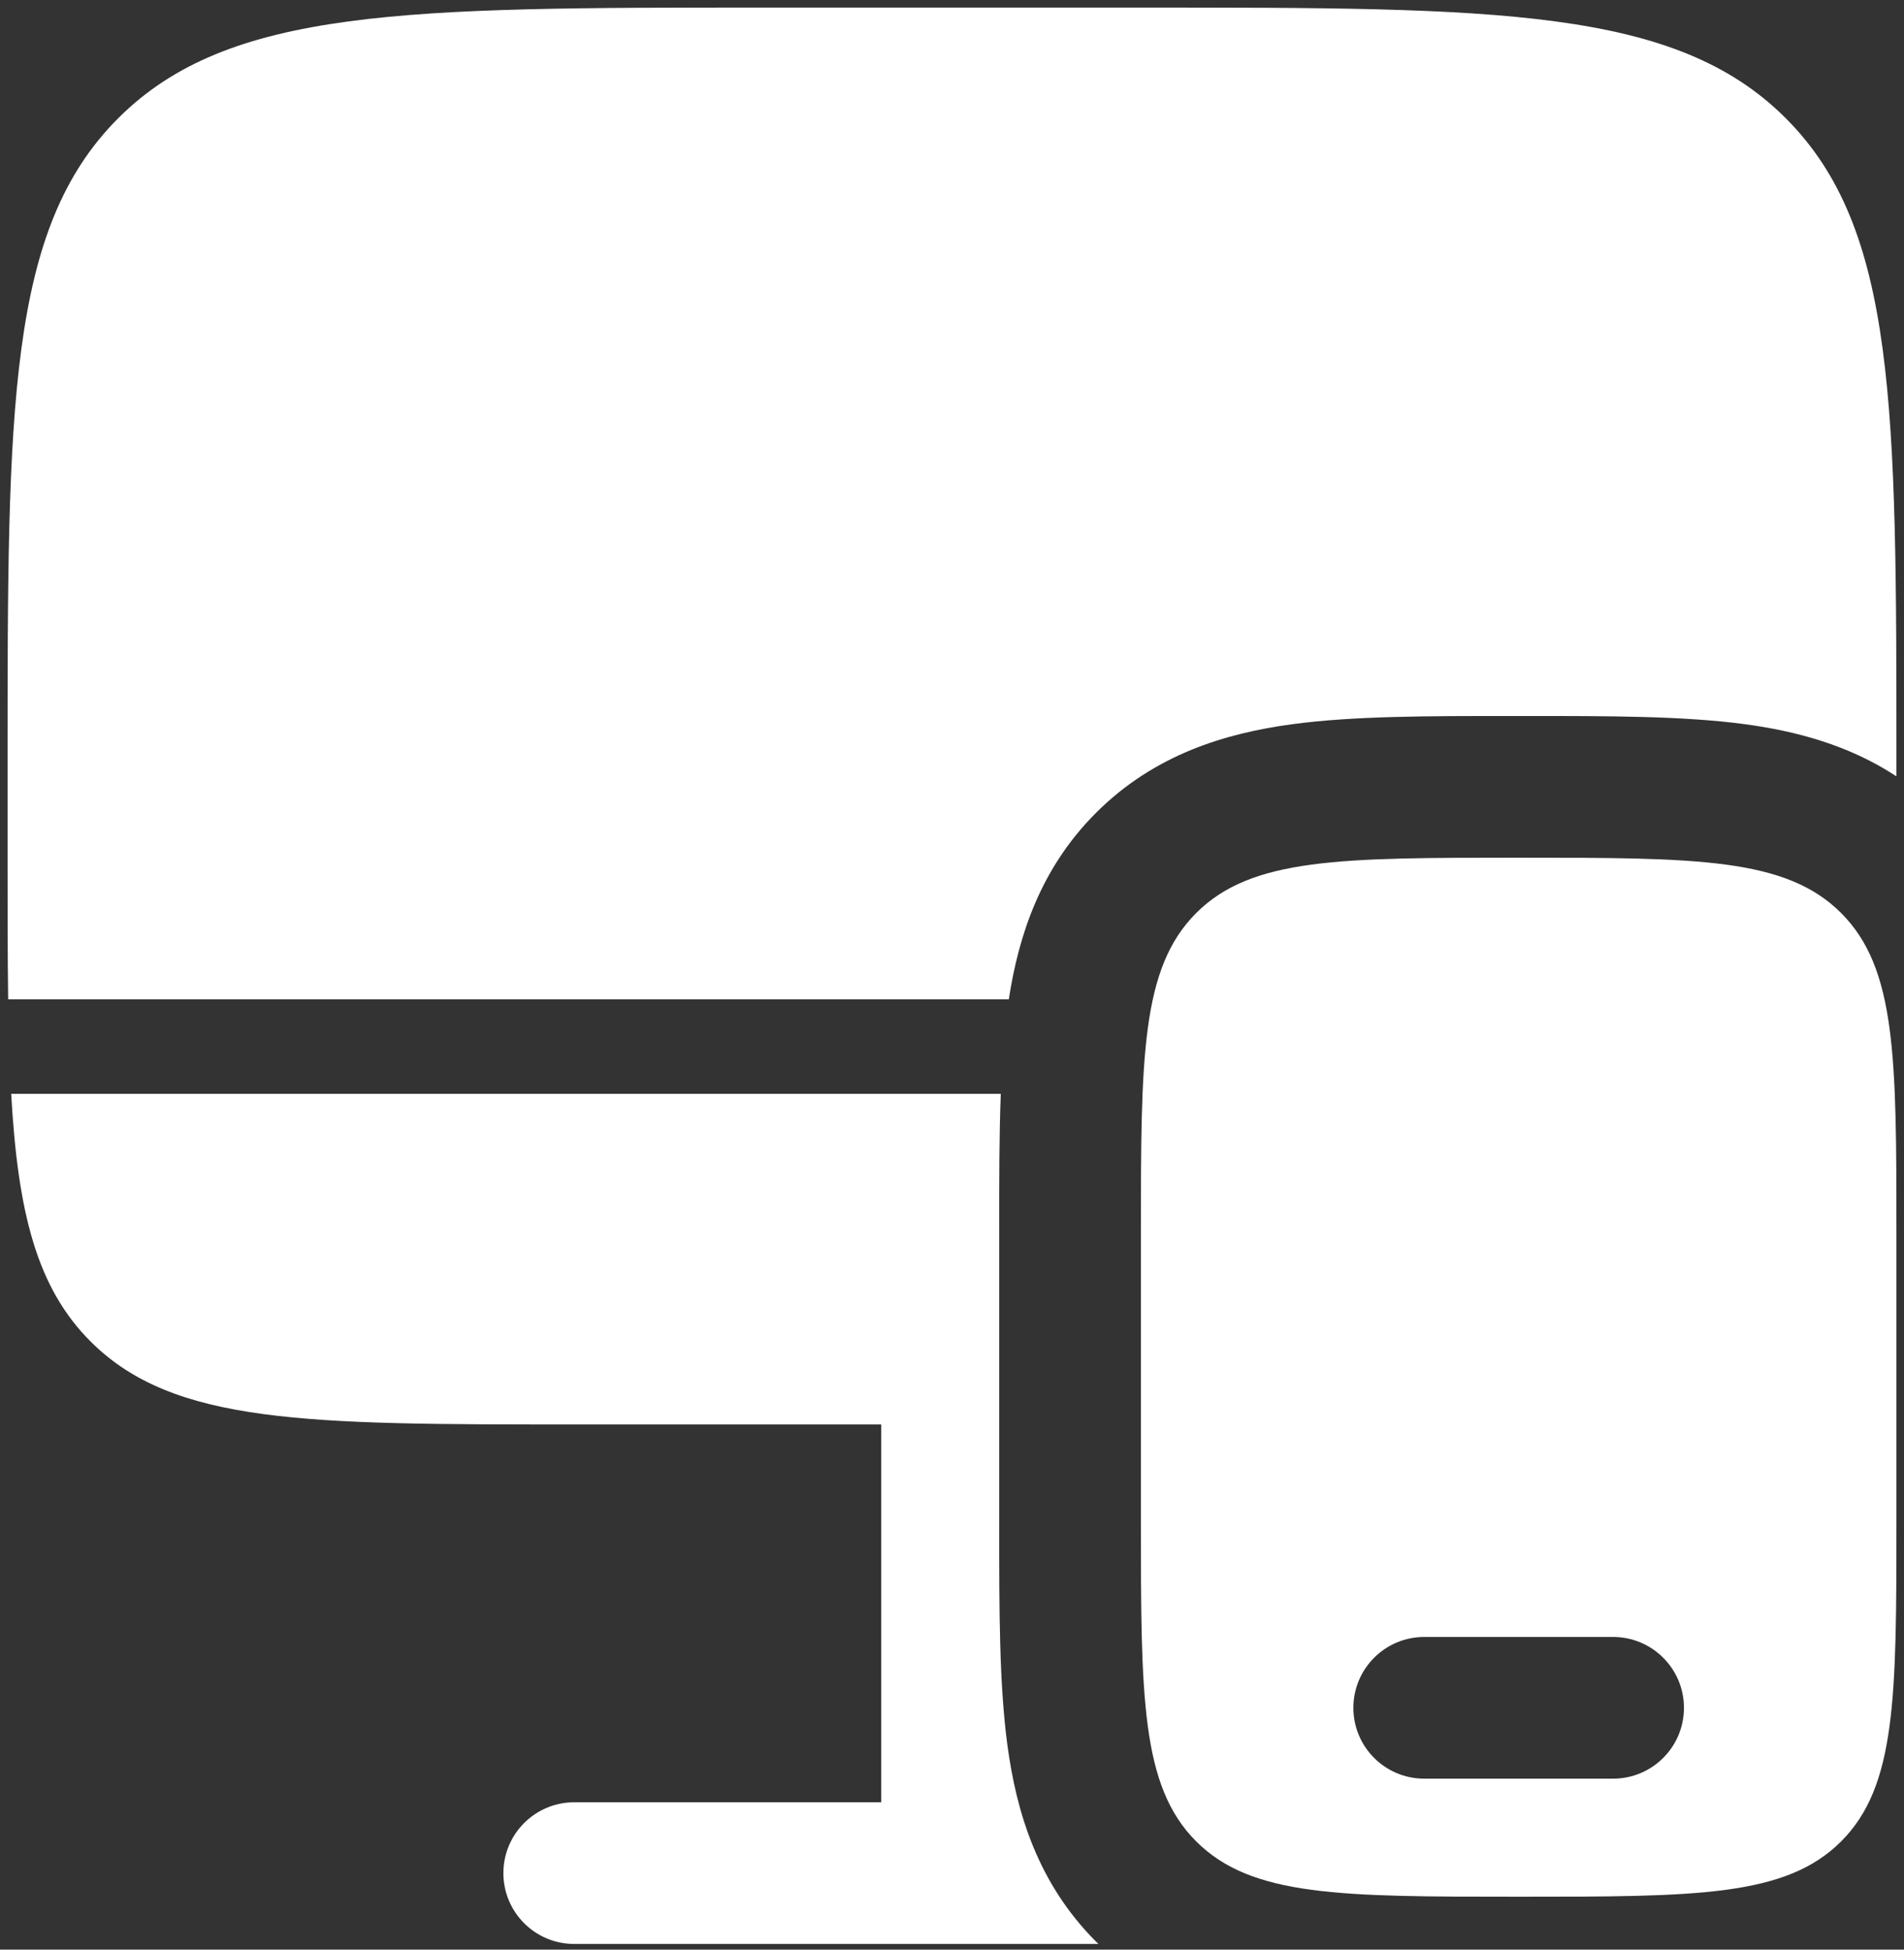 <svg xmlns="http://www.w3.org/2000/svg" width="42" height="43" viewBox="0 0 42 43" fill="none"><rect x="0" y="0" width="42" height="43" fill="#333333" stroke="none"/><path d="M25.167 0.167H16.833C8.977 0.167 5.048 0.167 2.607 2.608C0.167 5.048 0.167 8.977 0.167 16.833V18.917C0.167 20.066 0.167 21.103 0.18 22.042H22.253C22.47 20.627 22.953 19.151 24.177 17.927C25.465 16.64 27.03 16.171 28.512 15.972C29.857 15.791 31.51 15.791 33.313 15.792H33.686C35.49 15.791 37.143 15.791 38.488 15.972C39.607 16.123 40.774 16.427 41.833 17.122V16.833C41.833 8.977 41.833 5.048 39.392 2.608C36.952 0.167 33.023 0.167 25.167 0.167Z" fill="white"></path><path d="M1.997 29.586C3.828 31.417 6.774 31.417 12.667 31.417H19.438V39.75H12.667C11.804 39.75 11.104 40.45 11.104 41.312C11.104 42.175 11.804 42.875 12.667 42.875H24.23L24.177 42.823C22.89 41.535 22.421 39.97 22.222 38.488C22.041 37.143 22.041 35.49 22.042 33.687V27.064C22.041 26.024 22.041 25.034 22.076 24.125H0.247C0.394 26.746 0.811 28.4 1.997 29.586Z" fill="white"></path><path fill-rule="evenodd" clip-rule="evenodd" d="M41.833 27.25V33.5C41.833 37.428 41.833 39.393 40.613 40.613C39.392 41.833 37.428 41.833 33.5 41.833C29.572 41.833 27.608 41.833 26.387 40.613C25.167 39.393 25.167 37.428 25.167 33.5V27.25C25.167 23.322 25.167 21.358 26.387 20.137C27.608 18.917 29.572 18.917 33.5 18.917C37.428 18.917 39.392 18.917 40.613 20.137C41.833 21.358 41.833 23.322 41.833 27.25ZM29.854 37.667C29.854 36.804 30.554 36.104 31.417 36.104H35.583C36.446 36.104 37.146 36.804 37.146 37.667C37.146 38.53 36.446 39.229 35.583 39.229H31.417C30.554 39.229 29.854 38.53 29.854 37.667Z" fill="white"></path></svg>